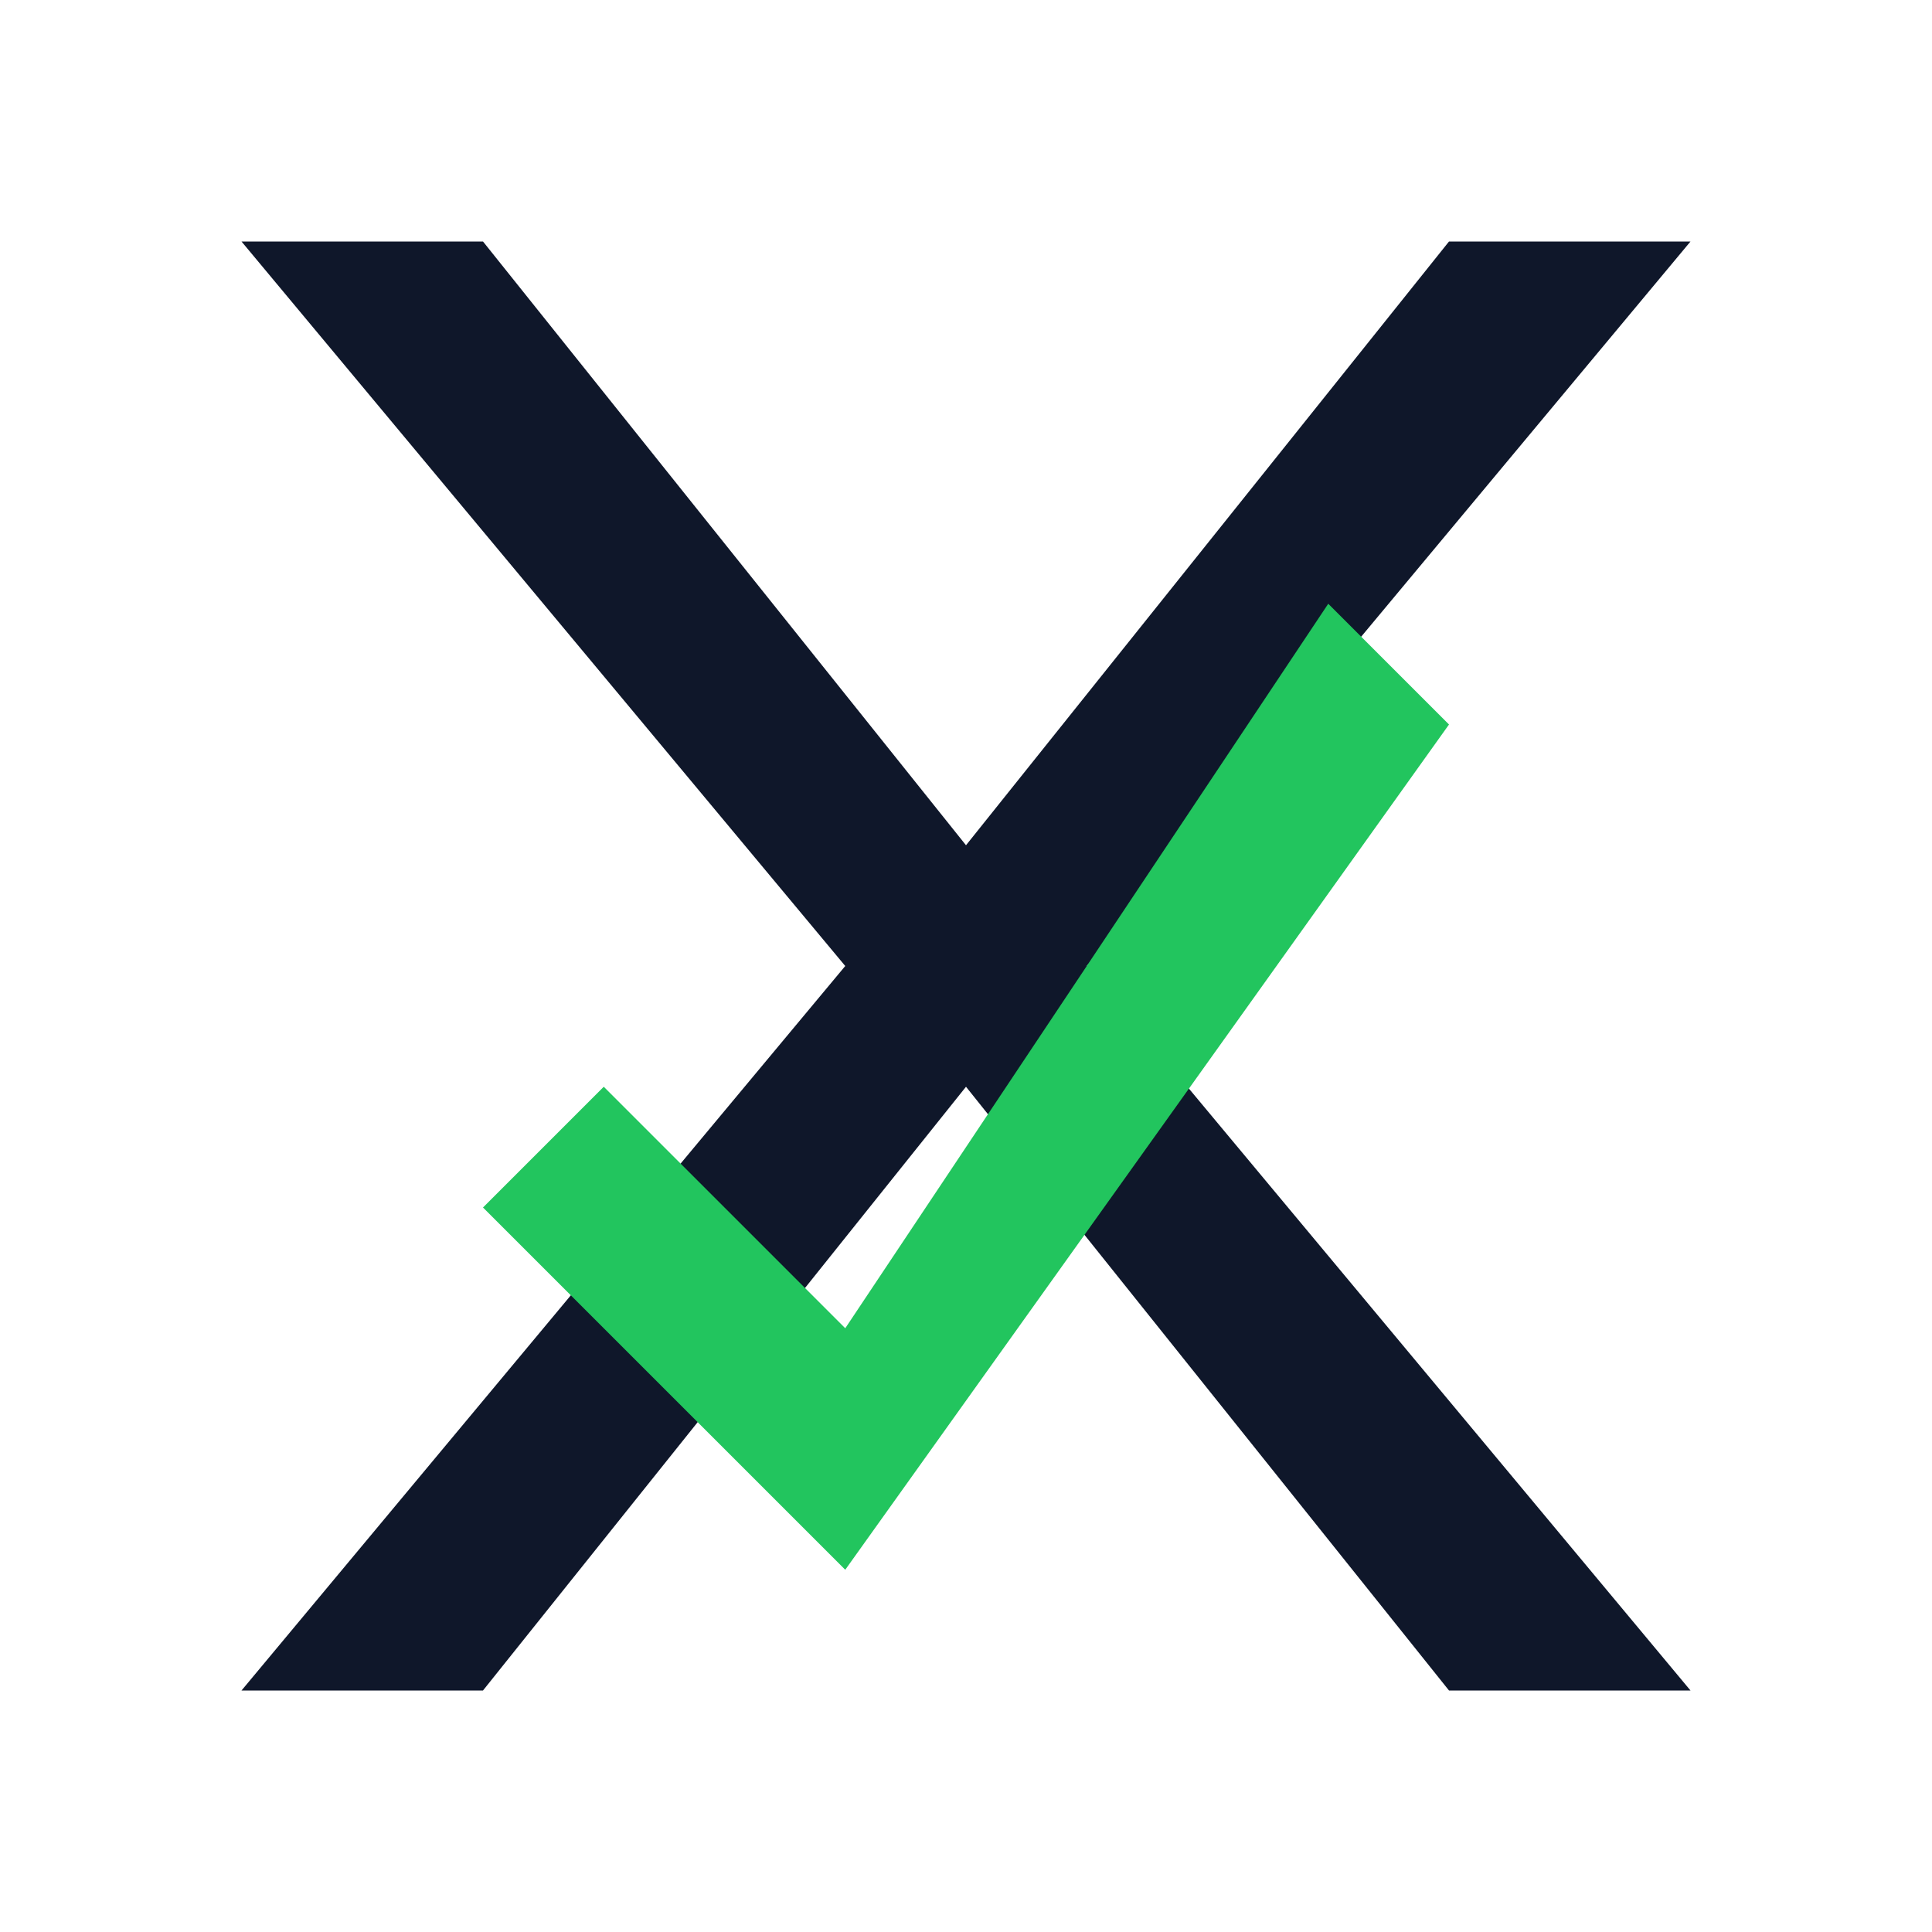 <svg xmlns="http://www.w3.org/2000/svg" viewBox="0 0 32 32" width="32" height="32">
  <style>
    .icon-bg { fill: #0f172a; }
    .checkmark { fill: #22c55e; }
    @media (prefers-color-scheme: dark) {
      .icon-bg { fill: #22c55e; }
      .checkmark { fill: #ffffff; }
    }
  </style>
  <!-- X letter with integrated checkmark - favicon version -->
  <g transform="translate(4, 4)">
    <!-- X letter base -->
    <path class="icon-bg" d="M0 0 L10 12 L0 24 L4 24 L12 14 L20 24 L24 24 L14 12 L24 0 L20 0 L12 10 L4 0 Z"/>
    <!-- Checkmark overlay -->
    <path class="checkmark" d="M6 14 L10 18 L18 6 L20 8 L10 22 L4 16 Z"/>
  </g>
</svg>
